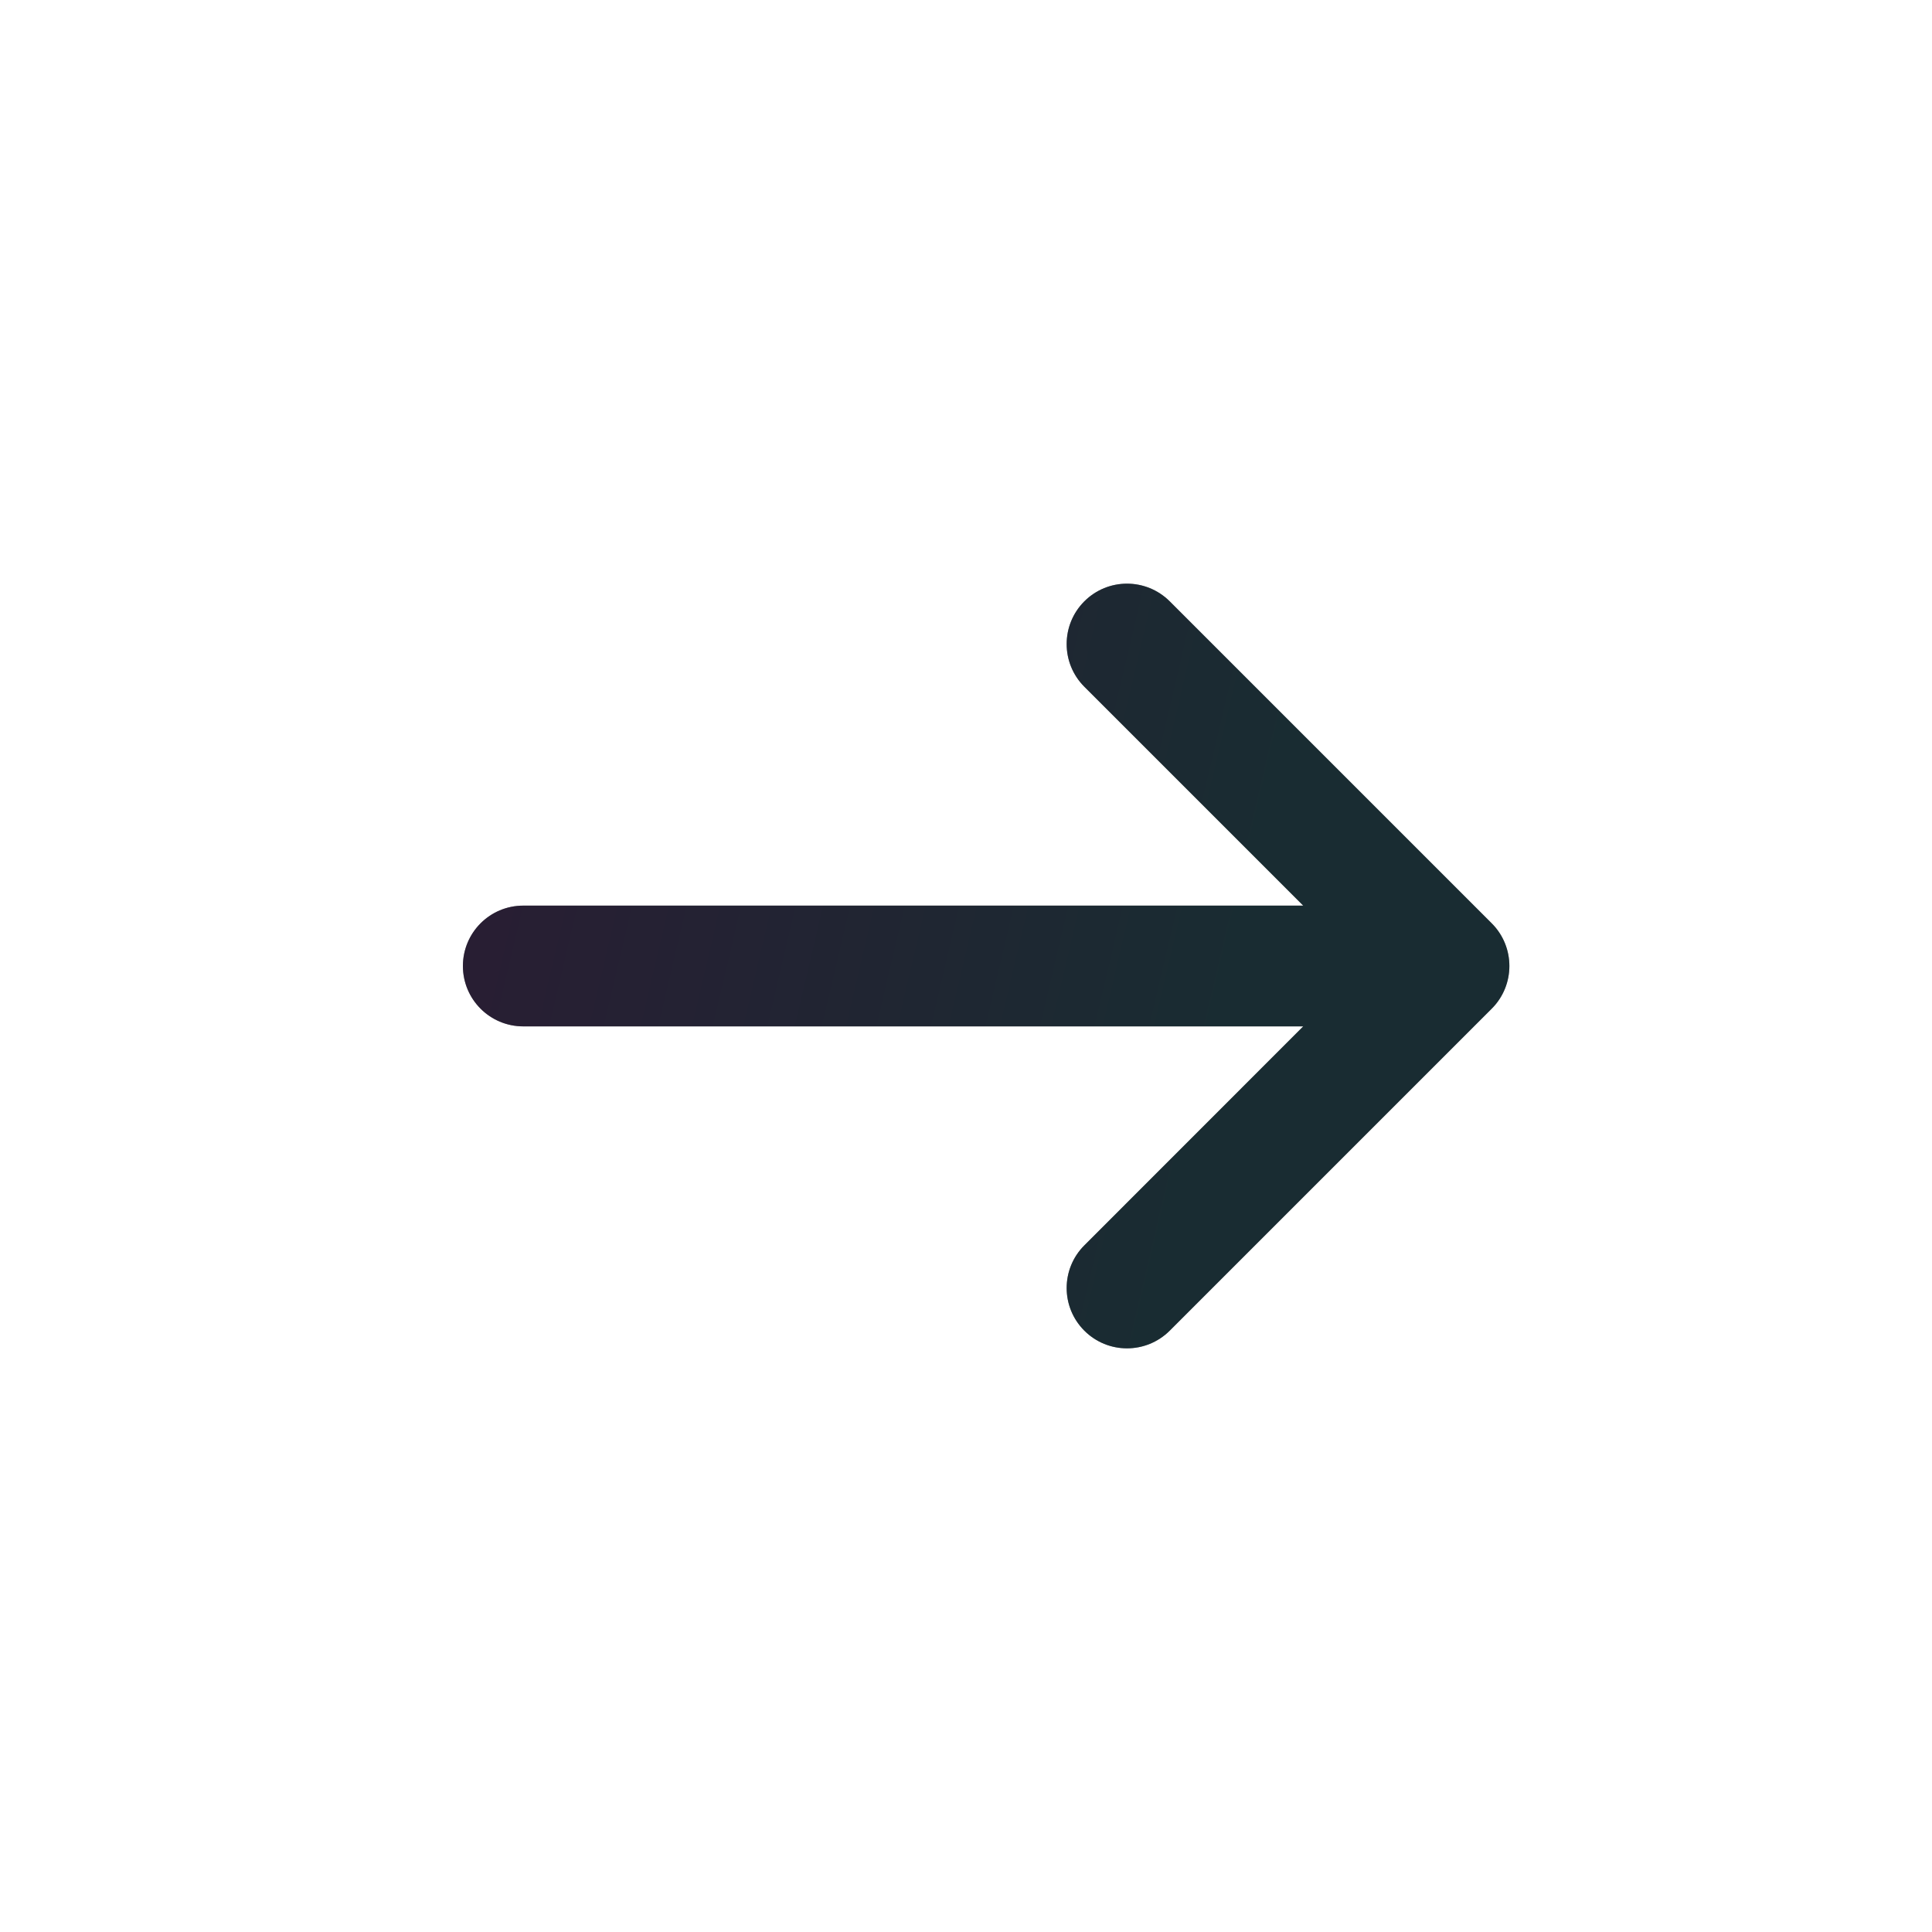 <svg width="20" height="20" viewBox="0 0 20 20" fill="none" xmlns="http://www.w3.org/2000/svg">
<path d="M11.225 7.109C10.981 6.865 10.981 6.469 11.225 6.225C11.469 5.981 11.864 5.981 12.109 6.225L15.442 9.558C15.686 9.802 15.686 10.198 15.442 10.442L12.109 13.775C11.864 14.019 11.469 14.019 11.225 13.775C10.981 13.531 10.981 13.136 11.225 12.892L13.491 10.625H5.417C5.071 10.625 4.792 10.345 4.792 10C4.792 9.655 5.071 9.375 5.417 9.375H13.491L11.225 7.109Z" fill="#333836"/>
<path d="M11.225 7.109C10.981 6.865 10.981 6.469 11.225 6.225C11.469 5.981 11.864 5.981 12.109 6.225L15.442 9.558C15.686 9.802 15.686 10.198 15.442 10.442L12.109 13.775C11.864 14.019 11.469 14.019 11.225 13.775C10.981 13.531 10.981 13.136 11.225 12.892L13.491 10.625H5.417C5.071 10.625 4.792 10.345 4.792 10C4.792 9.655 5.071 9.375 5.417 9.375H13.491L11.225 7.109Z" fill="url(#paint0_linear_7076_461838)" fill-opacity="0.5"/>
<defs>
<linearGradient id="paint0_linear_7076_461838" x1="4.792" y1="6.042" x2="13.345" y2="8.058" gradientUnits="userSpaceOnUse">
<stop stop-color="#220030"/>
<stop offset="1" stop-color="#00202E"/>
</linearGradient>
</defs>
</svg>
